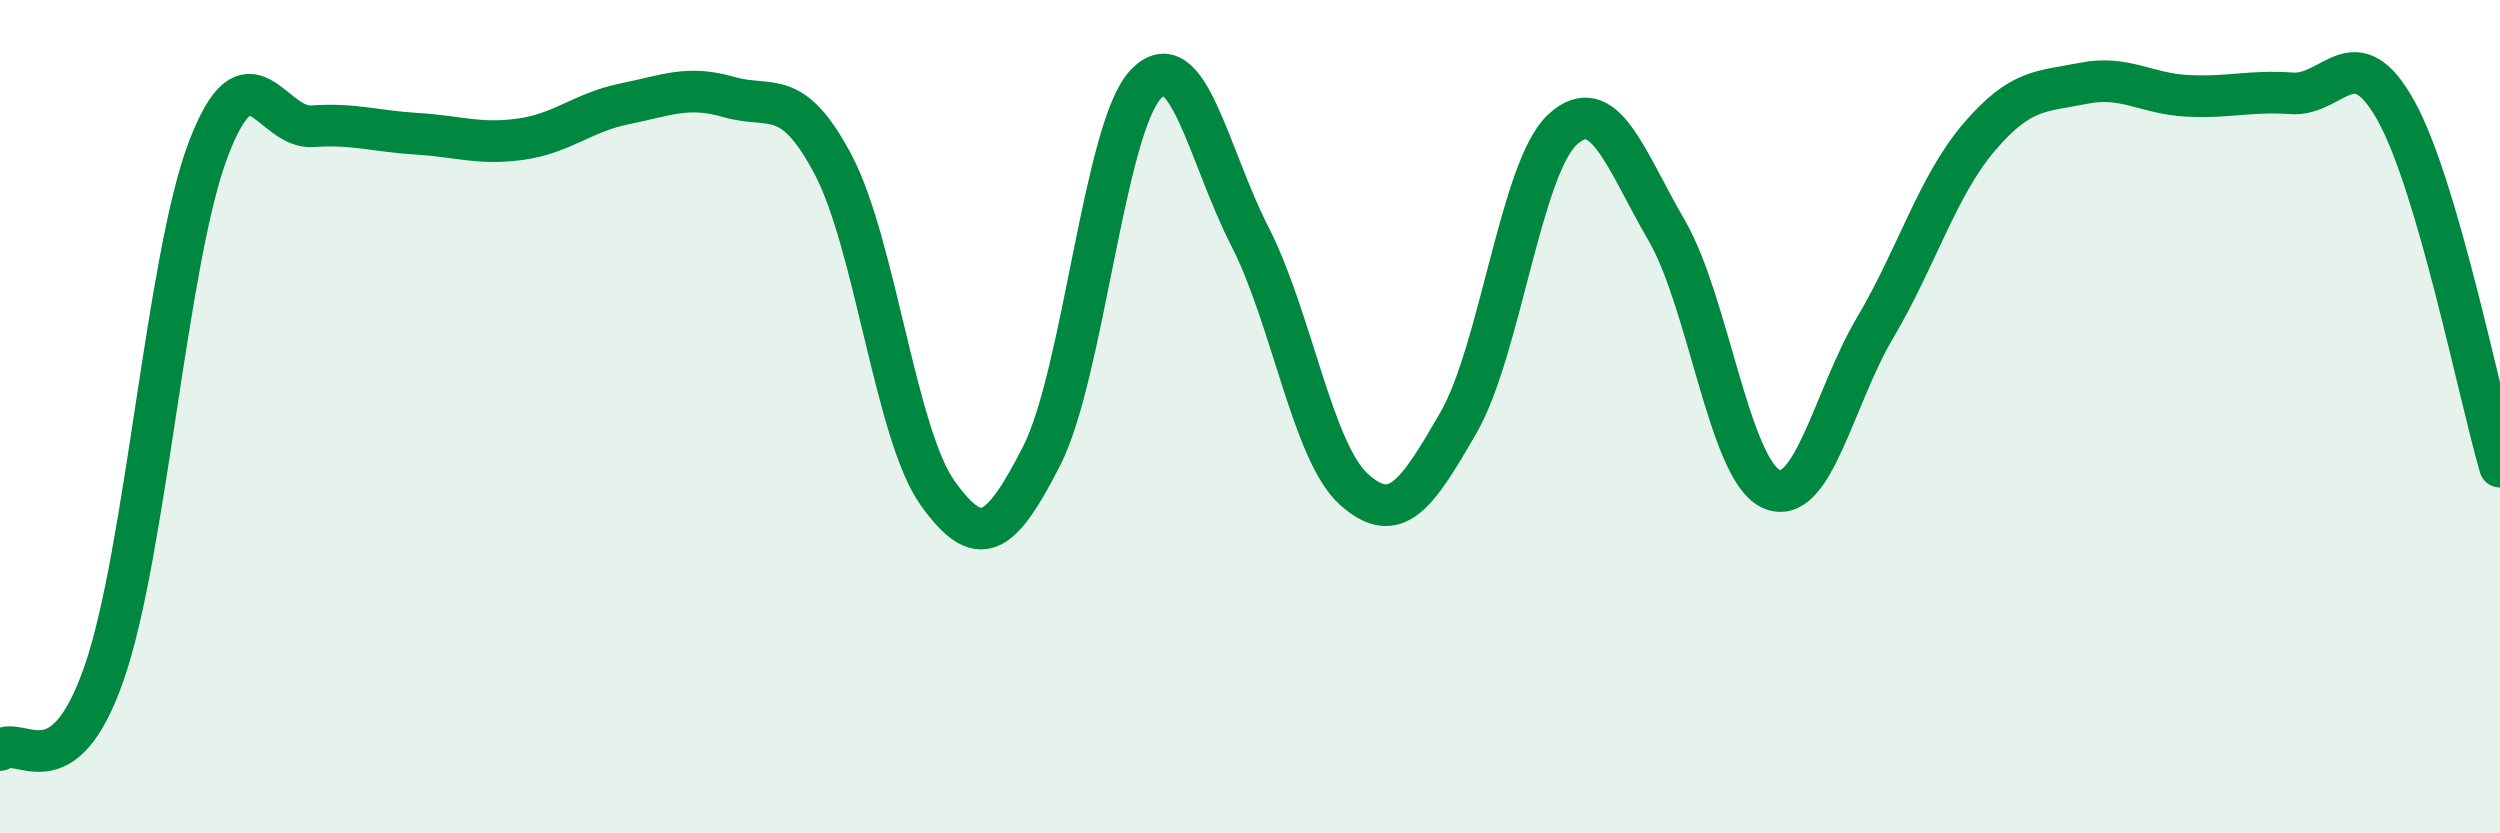 
    <svg width="60" height="20" viewBox="0 0 60 20" xmlns="http://www.w3.org/2000/svg">
      <path
        d="M 0,18 C 0.5,17.63 1.5,19.03 2.5,16.15 C 3.5,13.27 4,6.2 5,3.58 C 6,0.96 6.5,3.1 7.5,3.03 C 8.5,2.96 9,3.15 10,3.21 C 11,3.27 11.5,3.48 12.5,3.34 C 13.5,3.2 14,2.69 15,2.49 C 16,2.29 16.5,2.04 17.5,2.33 C 18.5,2.62 19,2.06 20,3.96 C 21,5.86 21.5,10.43 22.5,11.83 C 23.5,13.23 24,12.9 25,10.94 C 26,8.98 26.5,3.07 27.5,2.02 C 28.5,0.97 29,3.73 30,5.68 C 31,7.63 31.5,10.86 32.5,11.75 C 33.5,12.64 34,11.88 35,10.15 C 36,8.42 36.5,4.03 37.5,3.11 C 38.5,2.19 39,3.81 40,5.53 C 41,7.25 41.5,11.26 42.5,11.73 C 43.5,12.2 44,9.56 45,7.87 C 46,6.18 46.5,4.46 47.5,3.29 C 48.5,2.12 49,2.2 50,2 C 51,1.8 51.5,2.25 52.5,2.3 C 53.5,2.35 54,2.17 55,2.24 C 56,2.31 56.5,0.86 57.5,2.65 C 58.5,4.44 59.5,9.49 60,11.2L60 20L0 20Z"
        fill="#008740"
        opacity="0.1"
        stroke-linecap="round"
        stroke-linejoin="round"
      />
      <path
        d="M 0,18 C 0.5,17.63 1.5,19.03 2.5,16.15 C 3.5,13.27 4,6.2 5,3.58 C 6,0.96 6.5,3.1 7.5,3.03 C 8.5,2.96 9,3.15 10,3.21 C 11,3.27 11.5,3.48 12.5,3.34 C 13.5,3.2 14,2.69 15,2.49 C 16,2.29 16.5,2.04 17.5,2.33 C 18.5,2.62 19,2.06 20,3.96 C 21,5.86 21.5,10.43 22.5,11.83 C 23.5,13.23 24,12.9 25,10.94 C 26,8.98 26.5,3.07 27.5,2.02 C 28.5,0.97 29,3.73 30,5.68 C 31,7.63 31.5,10.86 32.5,11.75 C 33.5,12.64 34,11.88 35,10.15 C 36,8.42 36.5,4.03 37.5,3.11 C 38.5,2.19 39,3.81 40,5.53 C 41,7.25 41.5,11.26 42.5,11.73 C 43.5,12.2 44,9.56 45,7.87 C 46,6.18 46.5,4.46 47.5,3.29 C 48.5,2.12 49,2.2 50,2 C 51,1.8 51.5,2.25 52.5,2.3 C 53.5,2.35 54,2.17 55,2.24 C 56,2.31 56.5,0.86 57.5,2.65 C 58.5,4.44 59.5,9.49 60,11.2"
        stroke="#008740"
        stroke-width="1"
        fill="none"
        stroke-linecap="round"
        stroke-linejoin="round"
      />
    </svg>
  